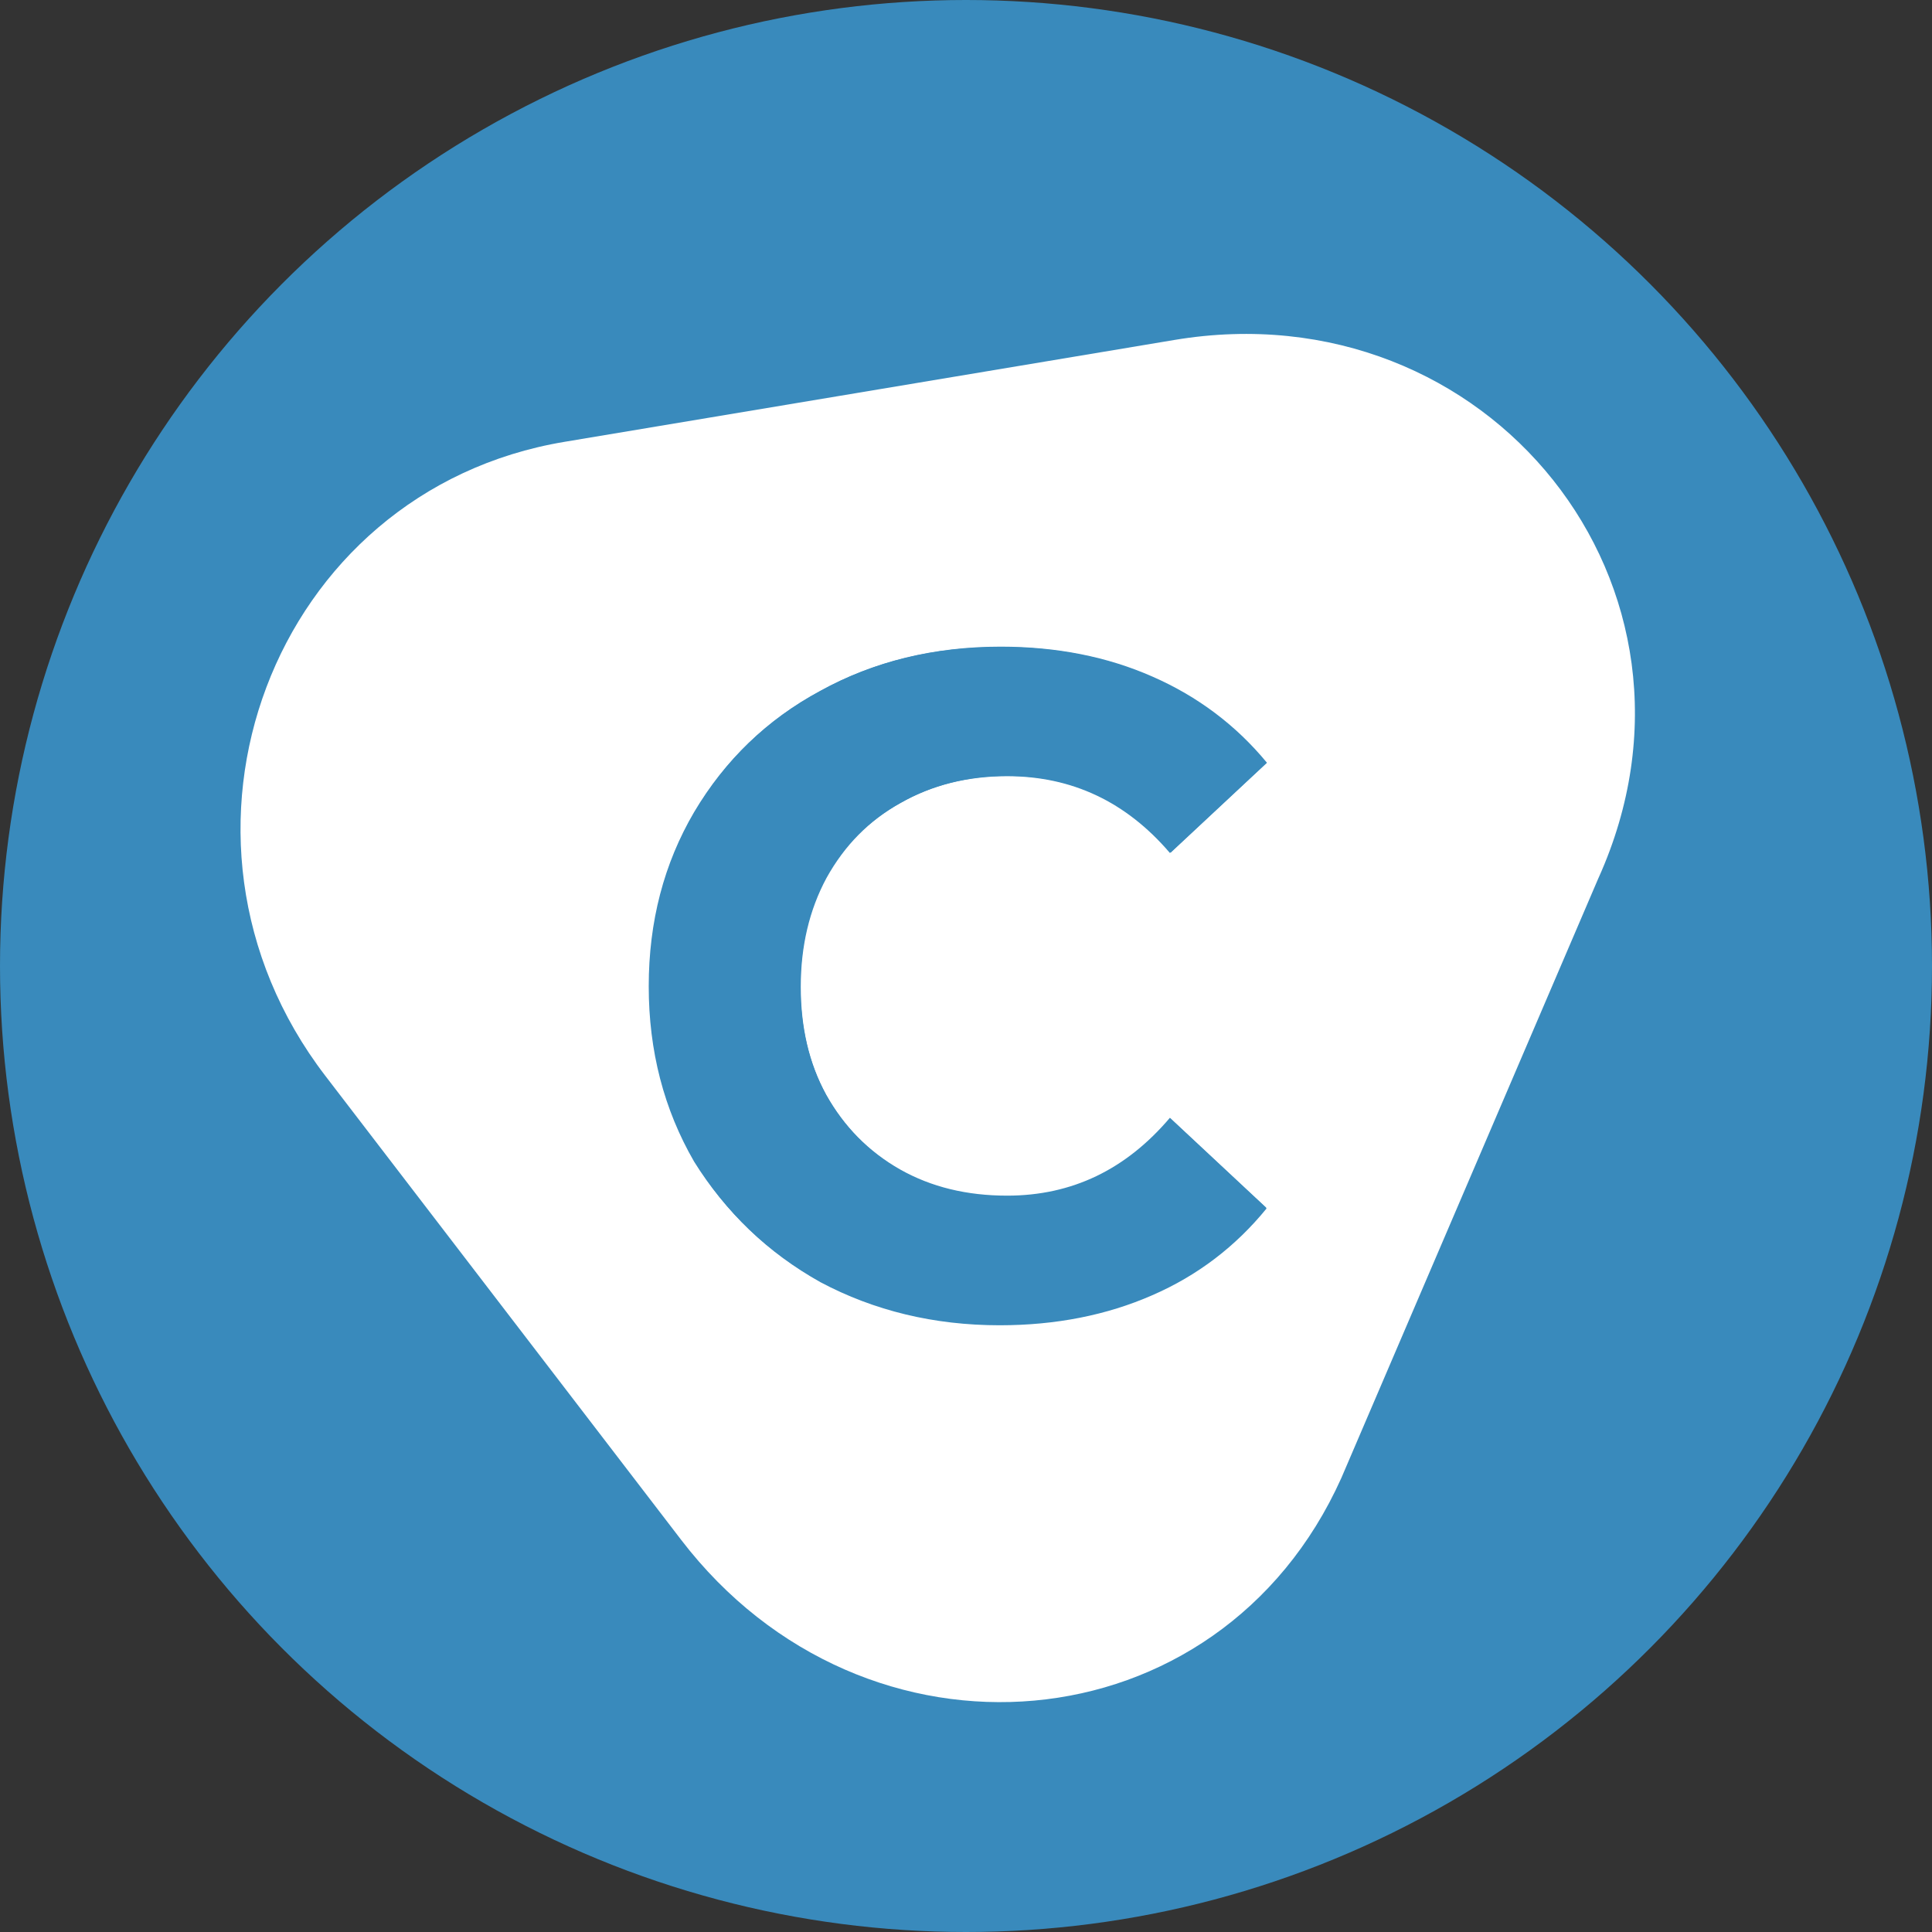 <?xml version="1.0" encoding="UTF-8"?>
<svg id="Layer_1" data-name="Layer 1" xmlns="http://www.w3.org/2000/svg" xmlns:xlink="http://www.w3.org/1999/xlink" viewBox="0 0 512 512">
  <rect x="0" y="0" width="512" height="512" fill="#333333" stroke="none"/>
  <defs>
    <style>
      .cls-1 {
        fill: none;
      }

      .cls-2 {
        fill: #fff;
      }

      .cls-2, .cls-3 {
        fill-rule: evenodd;
      }

      .cls-3, .cls-4 {
        fill: #398abc;
      }

      .cls-5 {
        clip-path: url(#clippath);
      }
    </style>
    <clipPath id="clippath">
      <rect class="cls-1" x="63.74" y="88.49" width="369.53" height="362.6"/>
    </clipPath>
  </defs>
  <circle class="cls-4" cx="256" cy="256" r="256"/>
  <g class="cls-5">
    <path class="cls-2" d="M423.65,232.61c34.68-77.11-29.36-156.41-112.41-142.52l-161.58,26.99c-77.54,12.9-112.12,104.51-63.45,168.02l94.29,122.96c48.67,63.52,142.66,55.58,174.97-16.38l68.18-159.09ZM217.34,339.59c14.19,7.54,30.05,11.41,47.49,11.41,14.88,0,28.37-2.68,40.39-7.94,12.12-5.26,22.17-13,30.34-23.02l-25.52-23.82c-11.63,13.7-25.91,20.64-43.15,20.64-10.64,0-20.1-2.28-28.37-6.95-8.37-4.76-14.88-11.41-19.61-19.85-4.63-8.44-6.8-18.06-6.8-28.78s2.27-20.35,6.8-28.78c4.73-8.44,11.23-14.99,19.61-19.65,8.37-4.76,17.83-7.15,28.37-7.15,17.14,0,31.53,6.75,43.15,20.35l25.52-23.82c-8.18-9.92-18.33-17.57-30.34-22.83-11.92-5.26-25.32-7.94-40.2-7.94-17.64,0-33.6,3.87-47.78,11.71-13.99,7.54-25.12,18.26-33.3,32.06-7.98,13.6-12.02,28.98-12.02,46.15s4.04,32.65,12.02,46.45c8.28,13.3,19.41,23.92,33.4,31.76"/>
    <path class="cls-3" d="M238.72,212.76c8.37-4.76,17.83-7.15,28.37-7.15,17.14,0,31.53,6.75,43.15,20.35l25.52-23.82c-8.18-9.92-18.33-17.57-30.34-22.83-11.92-5.26-25.32-7.94-40.2-7.94-17.64,0-33.6,3.87-47.78,11.71-13.99,7.54-25.12,18.26-33.3,32.06-7.98,13.6-12.02,28.98-12.02,46.15s4.04,32.65,12.02,46.45c8.18,13.6,19.31,24.22,33.3,32.06,14.19,7.54,30.05,11.41,47.49,11.41,14.88,0,28.37-2.68,40.39-7.94,12.12-5.26,22.17-13,30.34-23.02l-25.52-23.82c-11.63,13.7-25.91,20.64-43.15,20.64-10.64,0-20.1-2.28-28.37-6.95-8.37-4.76-14.88-11.41-19.61-19.85-4.63-8.44-6.8-18.06-6.8-28.78s2.27-20.35,6.8-28.78c4.83-8.73,11.33-15.28,19.7-19.95"/>
  </g>
</svg>
